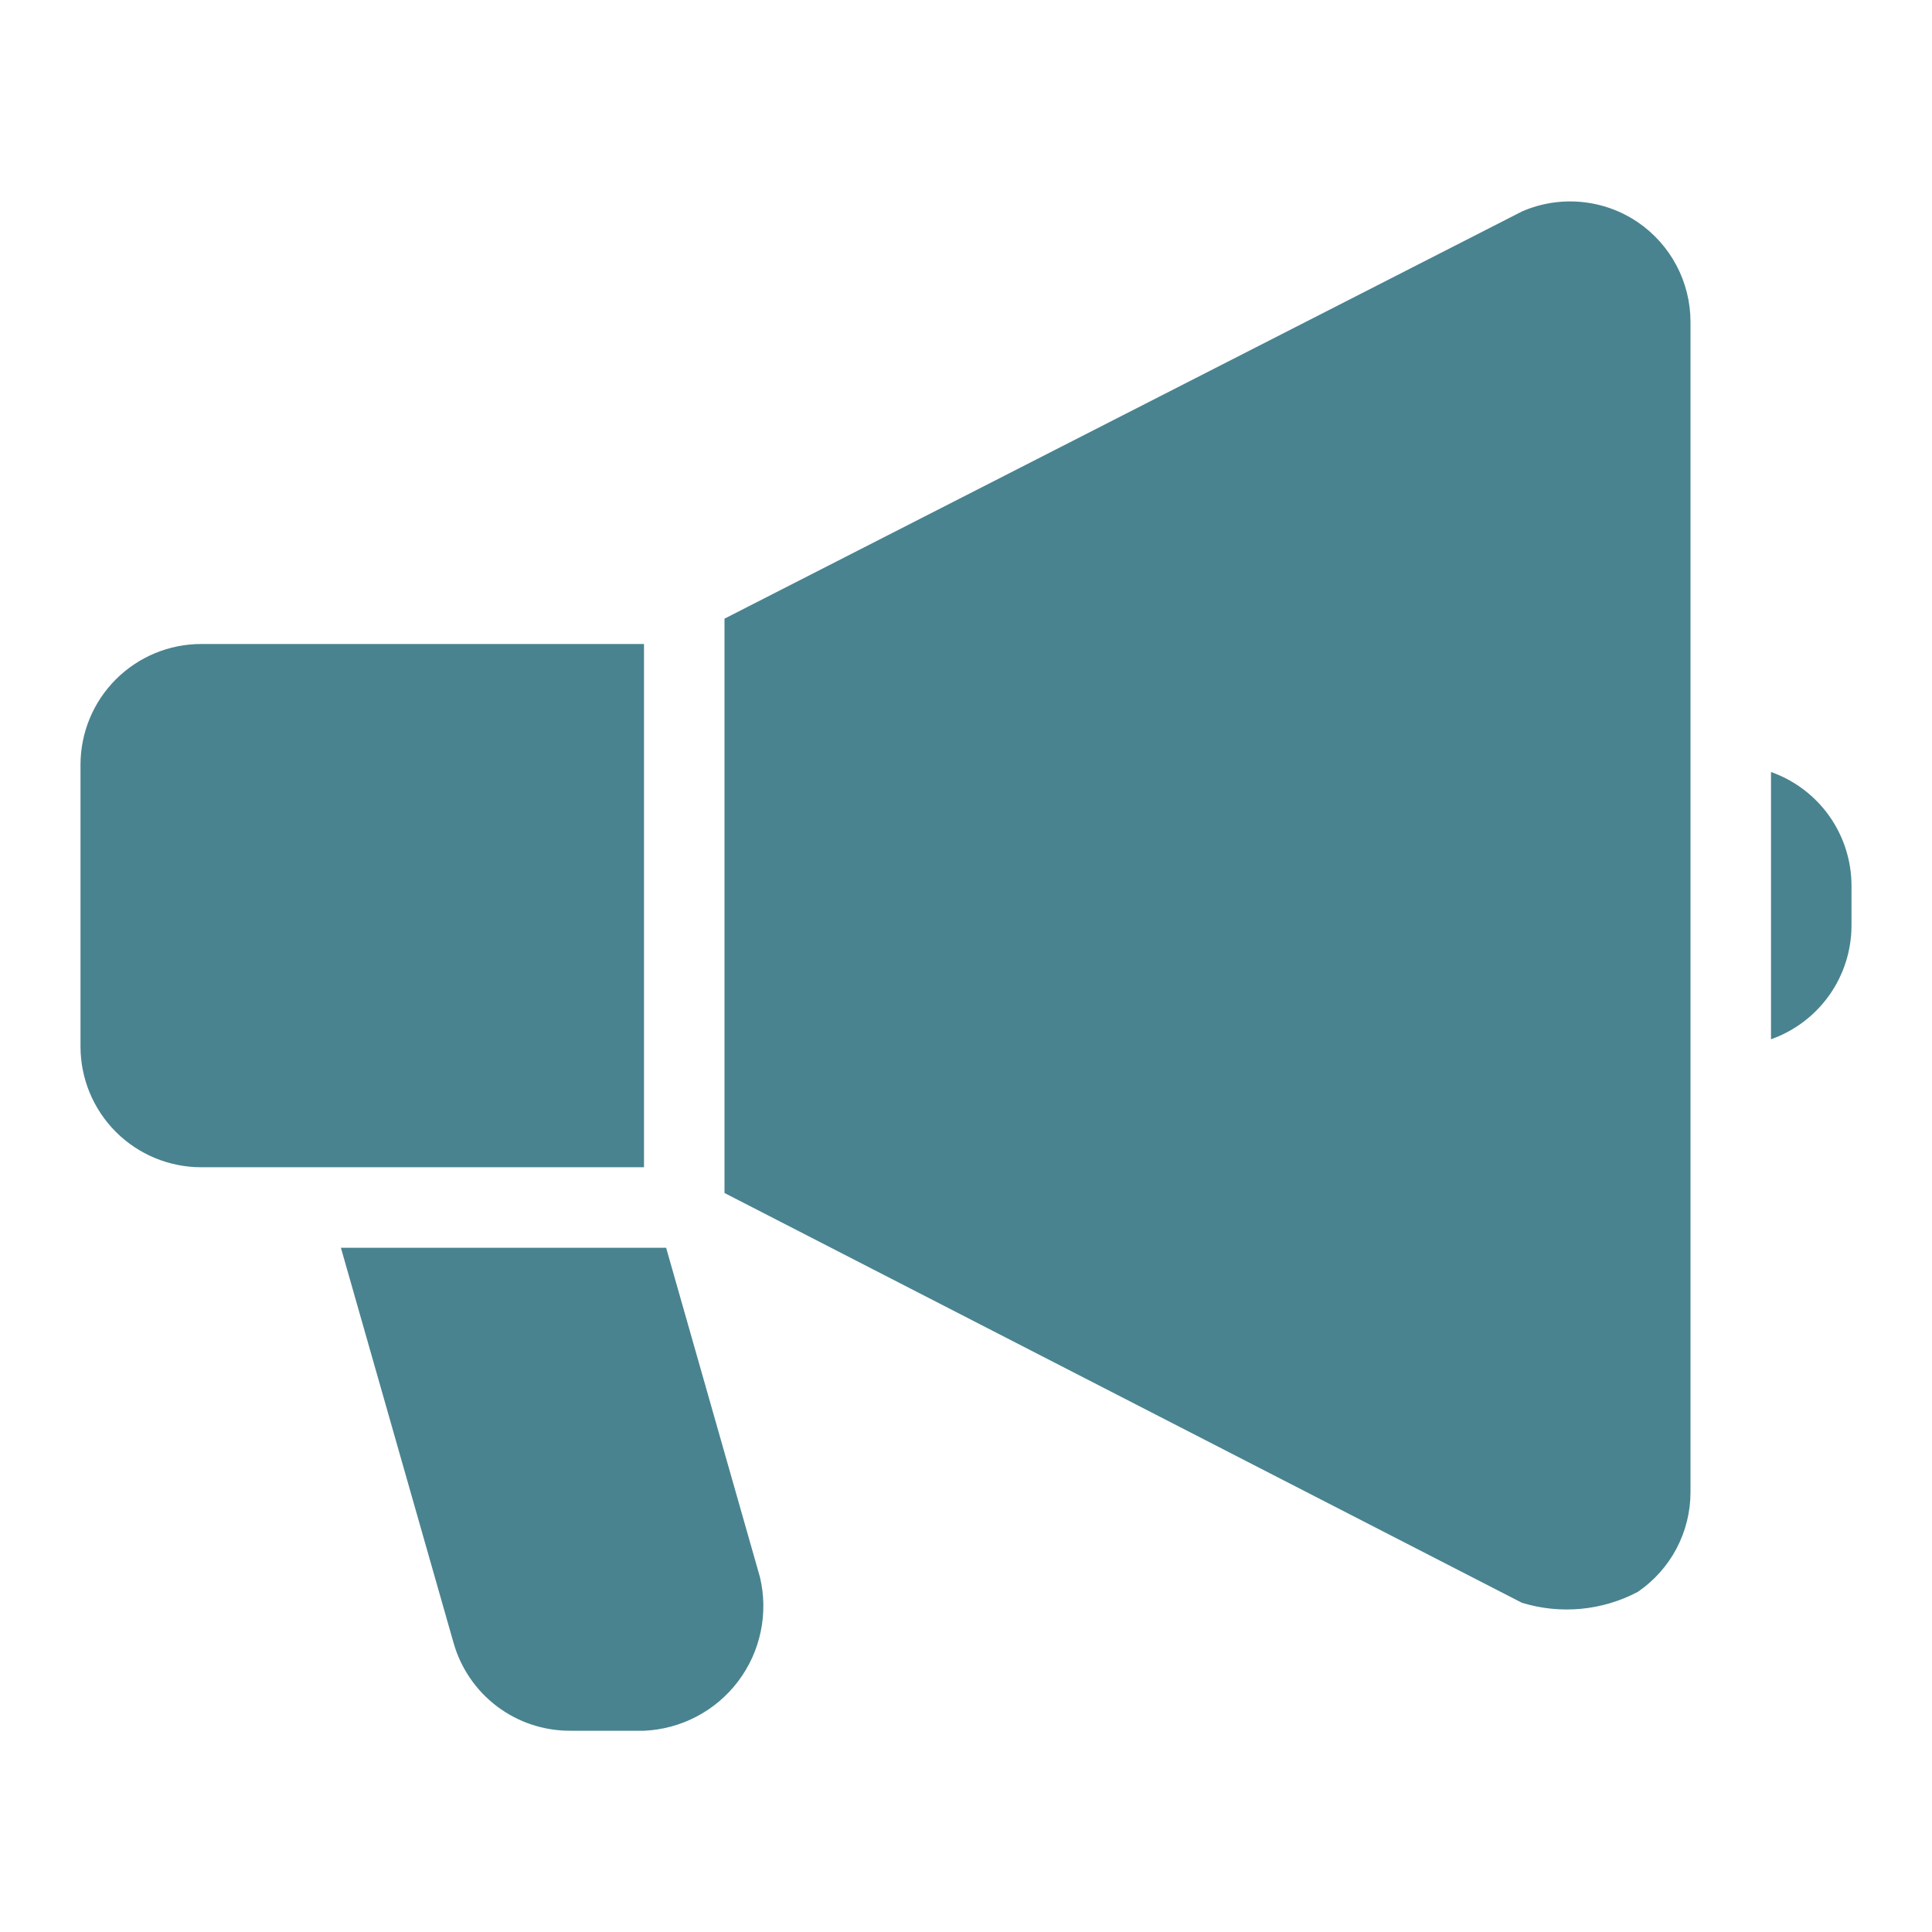 <svg width="60" height="60" viewBox="0 0 60 60" fill="none" xmlns="http://www.w3.org/2000/svg">
<path d="M20 20H6.25C5.255 20 4.302 20.395 3.598 21.098C2.895 21.802 2.5 22.755 2.5 23.75V32.5C2.5 33.495 2.895 34.448 3.598 35.152C4.302 35.855 5.255 36.25 6.25 36.25H20V20Z" fill="#49838F"/>
<path d="M50.862 6.9C50.341 6.547 49.739 6.331 49.112 6.272C48.485 6.213 47.853 6.313 47.275 6.563L22.5 19.213V37.05L47.263 49.775C48.46 50.143 49.754 50.022 50.862 49.438C51.367 49.093 51.78 48.631 52.066 48.091C52.351 47.551 52.5 46.949 52.5 46.338V10C52.5 9.389 52.351 8.787 52.066 8.247C51.78 7.707 51.367 7.244 50.862 6.9Z" fill="#49838F"/>
<path d="M20.687 38.75H10.587L14.087 51.025C14.311 51.811 14.784 52.502 15.436 52.994C16.088 53.486 16.883 53.751 17.7 53.75H20C20.571 53.725 21.129 53.574 21.635 53.308C22.141 53.042 22.582 52.668 22.926 52.211C23.27 51.755 23.509 51.228 23.625 50.669C23.742 50.109 23.733 49.531 23.6 48.975L20.687 38.75Z" fill="#49838F"/>
<path d="M55 23.975V32.275C55.729 32.017 56.361 31.54 56.809 30.909C57.256 30.278 57.498 29.524 57.5 28.75V27.5C57.498 26.726 57.256 25.972 56.809 25.341C56.361 24.71 55.729 24.233 55 23.975Z" fill="#49838F"/>
</svg>
